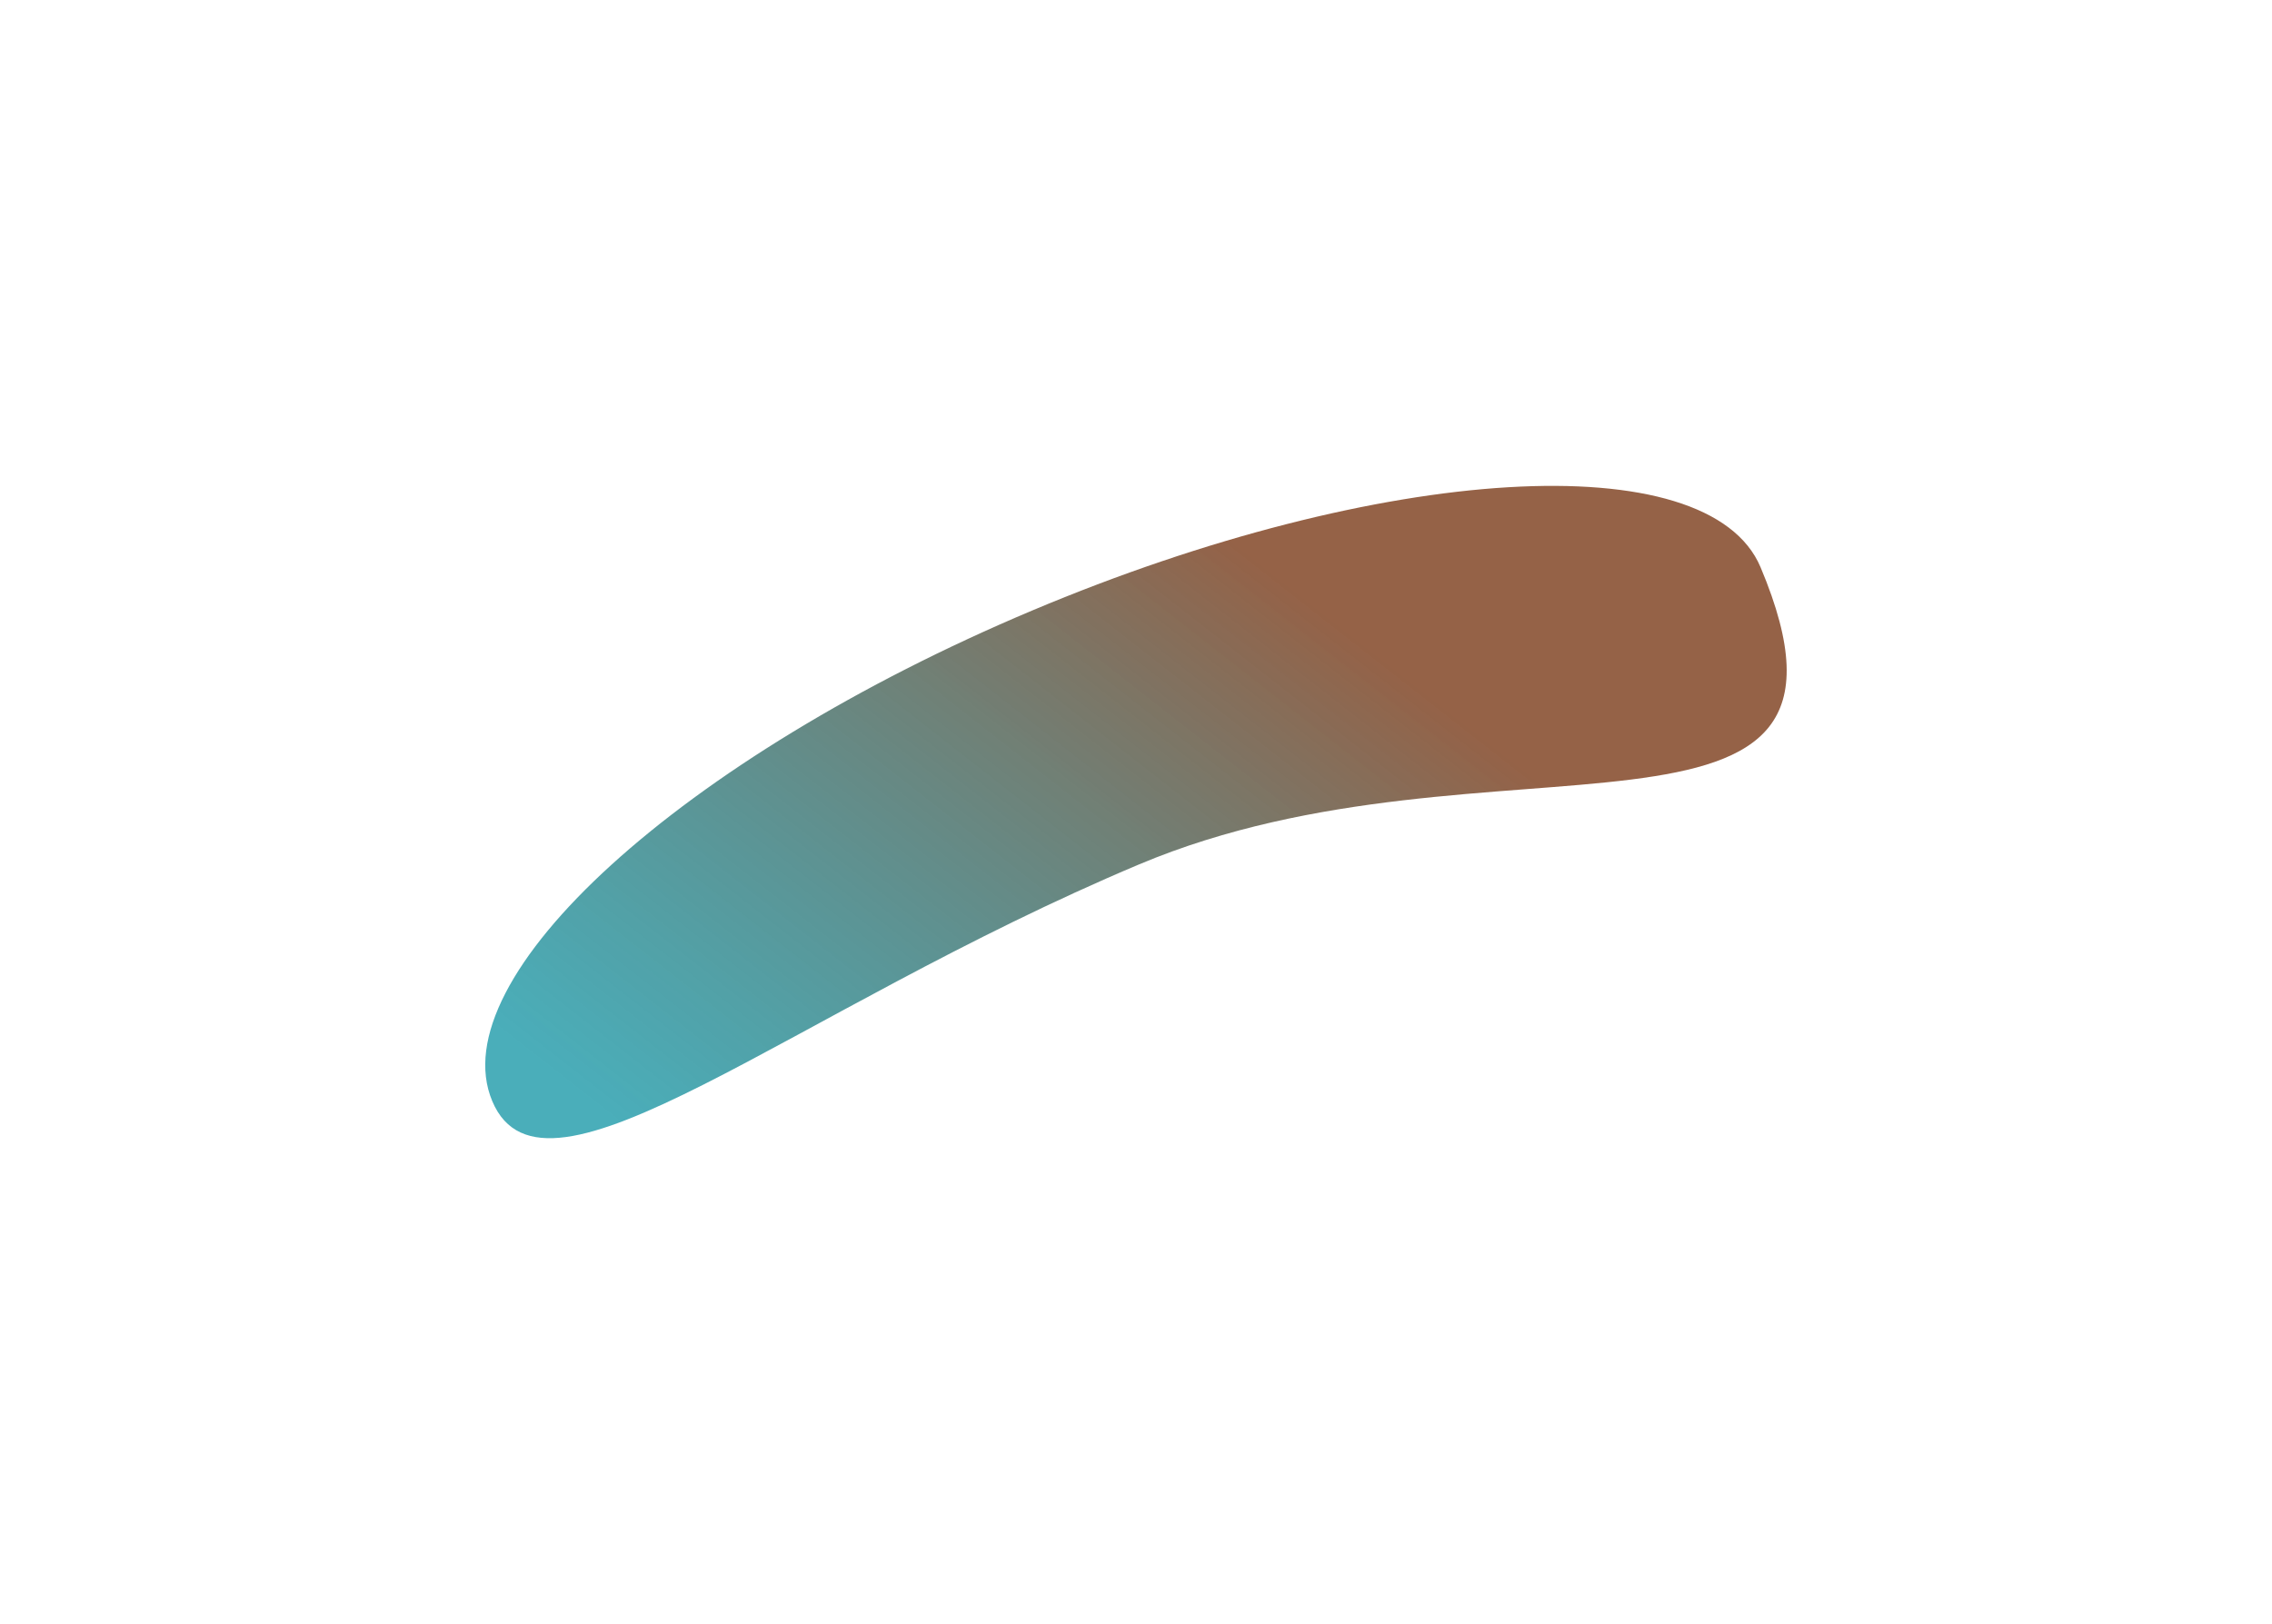 <svg width="957" height="684" viewBox="0 0 957 684" fill="none" xmlns="http://www.w3.org/2000/svg">
<g filter="url(#filter0_f_71_2050)">
<path d="M741.571 238.924C797.854 372.609 627.336 301.988 479.816 364.095C332.296 426.203 229.263 515.874 207.354 463.835C185.445 411.795 287.273 319.261 434.793 257.154C582.313 195.047 719.662 186.885 741.571 238.924Z" fill="url(#paint0_linear_71_2050)"/>
</g>
<defs>
<filter id="filter0_f_71_2050" x="0.388" y="0.663" width="956.193" height="682.775" filterUnits="userSpaceOnUse" color-interpolation-filters="sRGB">
<feFlood flood-opacity="0" result="BackgroundImageFix"/>
<feBlend mode="normal" in="SourceGraphic" in2="BackgroundImageFix" result="shape"/>
<feGaussianBlur stdDeviation="102" result="effect1_foregroundBlur_71_2050"/>
</filter>
<linearGradient id="paint0_linear_71_2050" x1="342.015" y1="537.946" x2="559.802" y2="259.626" gradientUnits="userSpaceOnUse">
<stop stop-color="#008D9E" stop-opacity="0.71"/>
<stop offset="1" stop-color="#956247"/>
</linearGradient>
</defs>
</svg>
